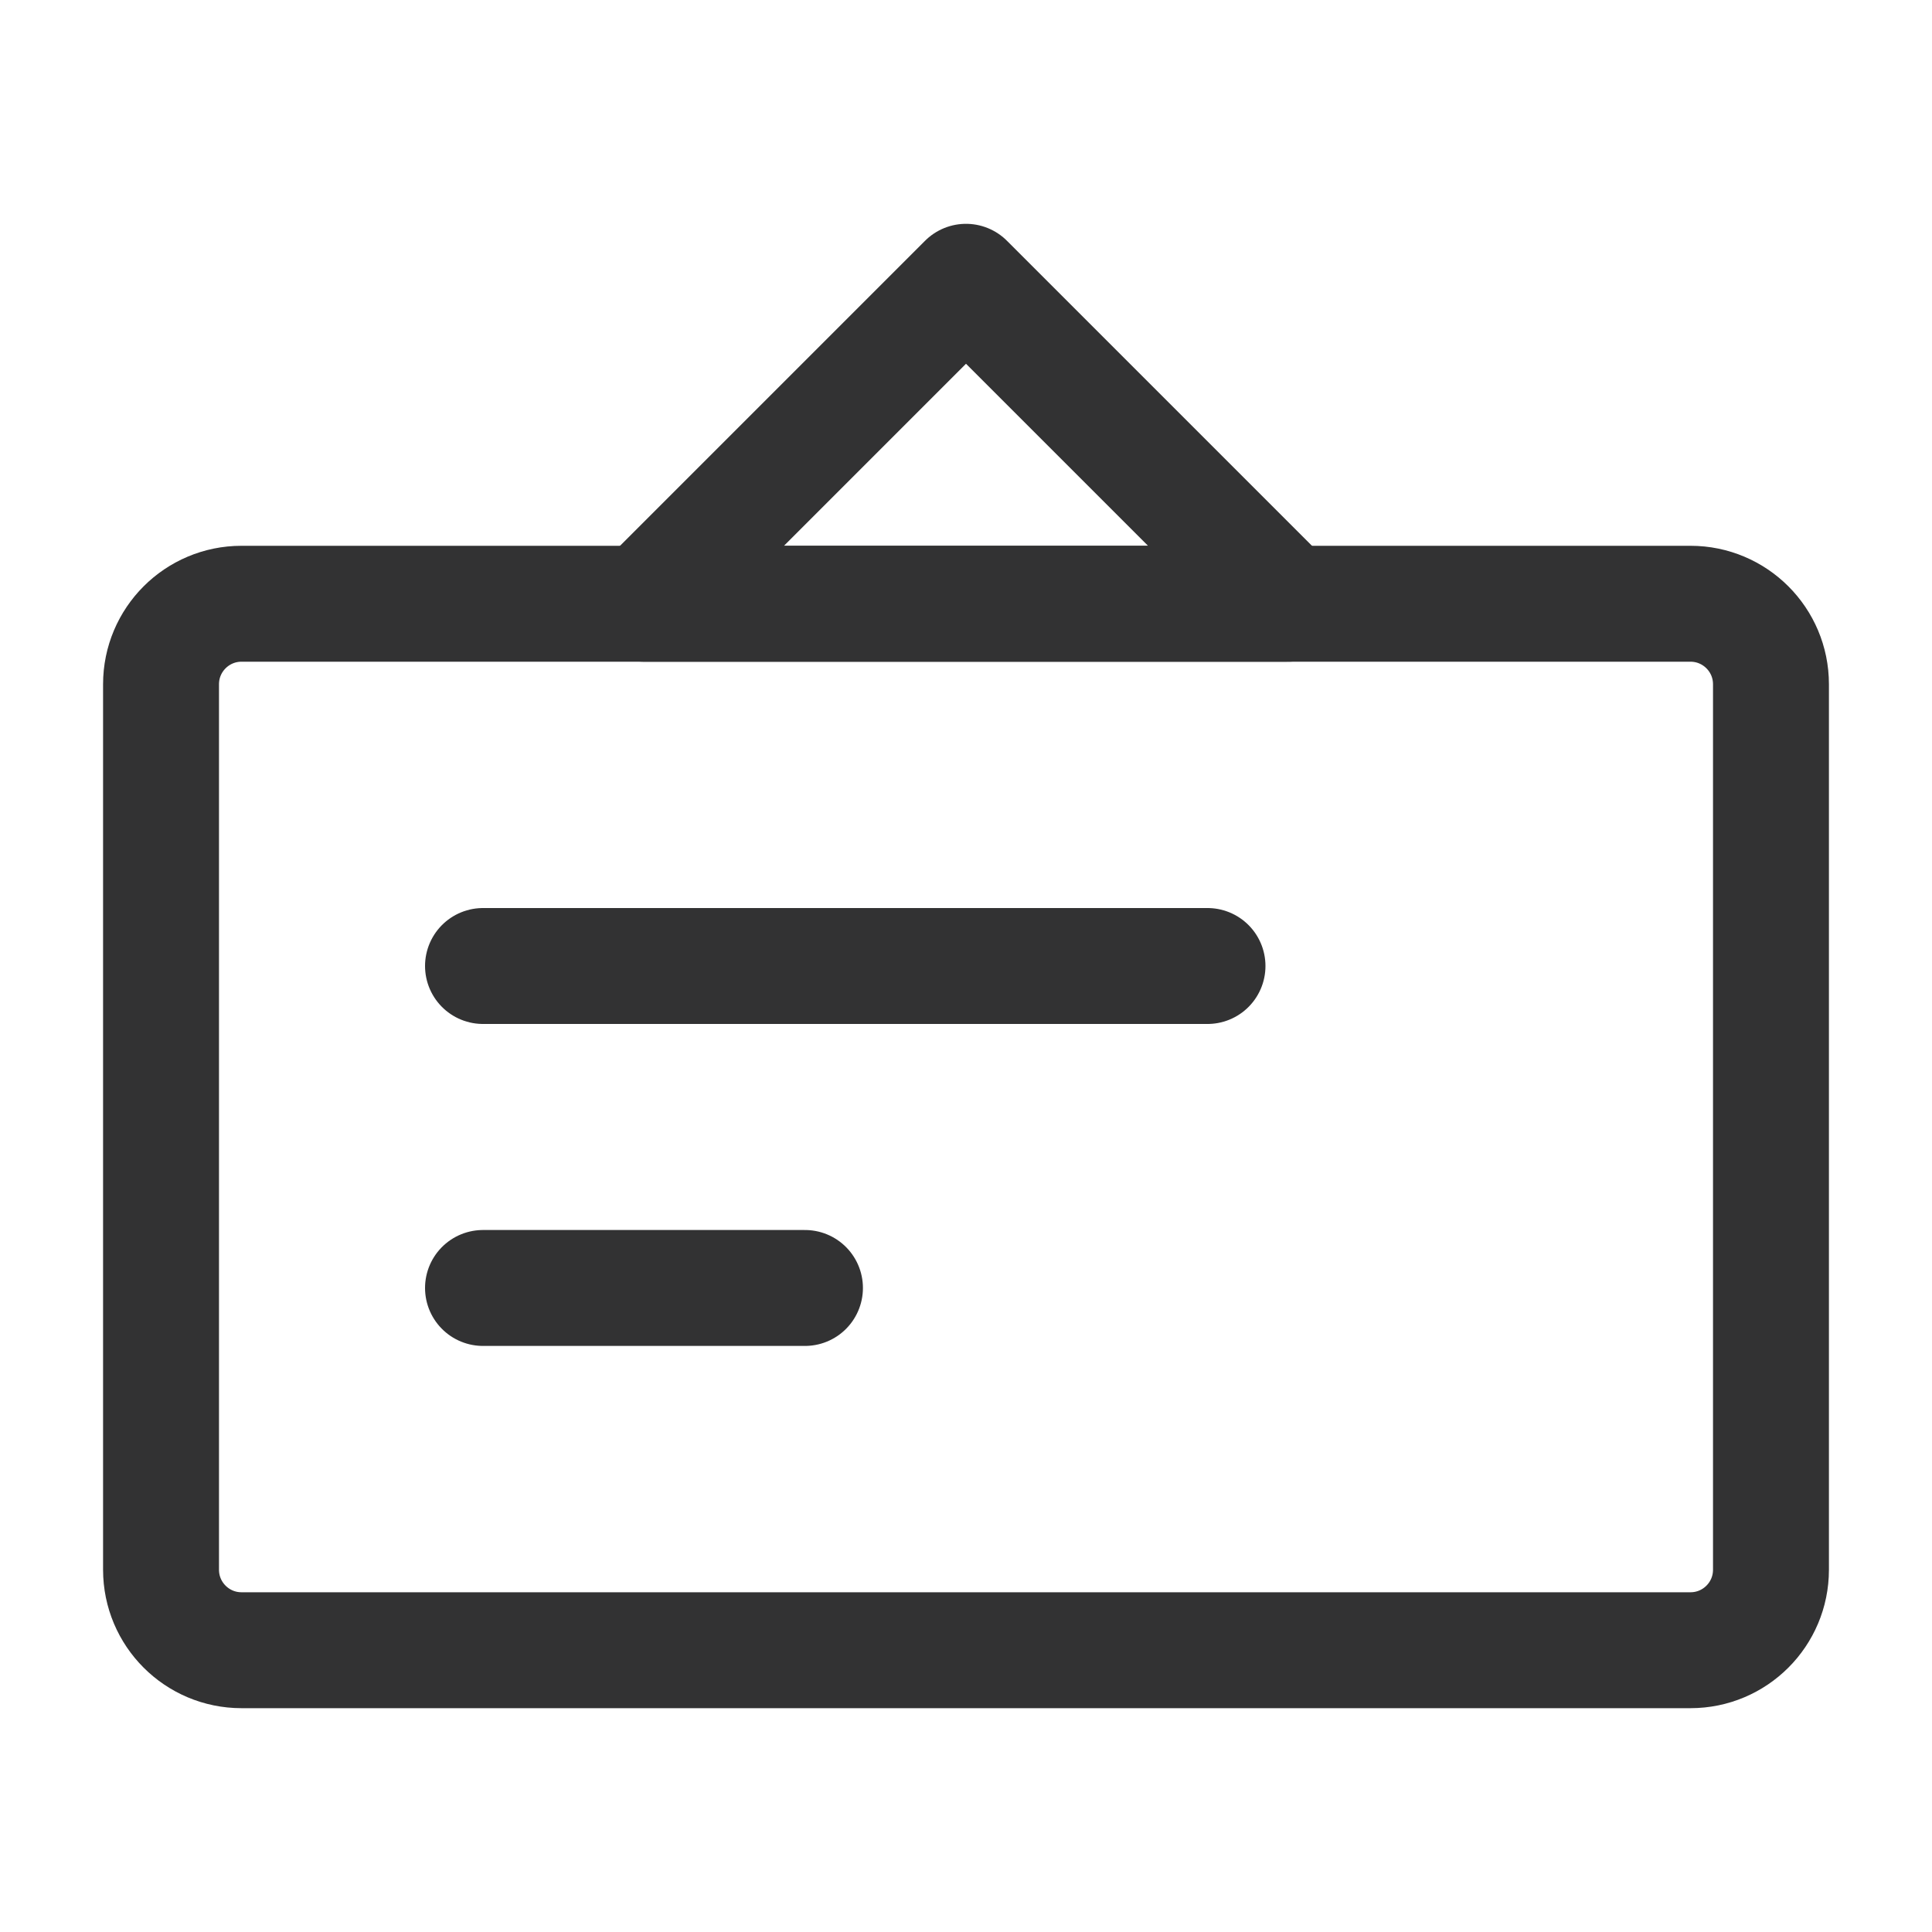 <svg width="20" height="20" viewBox="0 0 20 20" fill="none" xmlns="http://www.w3.org/2000/svg">
<path d="M17.5 6.25H2.5C2.04 6.25 1.667 6.623 1.667 7.083V16.25C1.667 16.71 2.04 17.083 2.5 17.083H17.5C17.96 17.083 18.333 16.71 18.333 16.25V7.083C18.333 6.623 17.96 6.25 17.5 6.25Z" stroke="#323233" stroke-width="1.2" stroke-linejoin="round"/>
<path d="M10 2.917L6.667 6.25H13.333L10 2.917Z" stroke="#323233" stroke-width="1.2" stroke-linecap="round" stroke-linejoin="round"/>
<path d="M5 10H12.5" stroke="#323233" stroke-width="1.2" stroke-linecap="round" stroke-linejoin="round"/>
<path d="M5 13.333H8.333" stroke="#323233" stroke-width="1.2" stroke-linecap="round" stroke-linejoin="round"/>
</svg>
